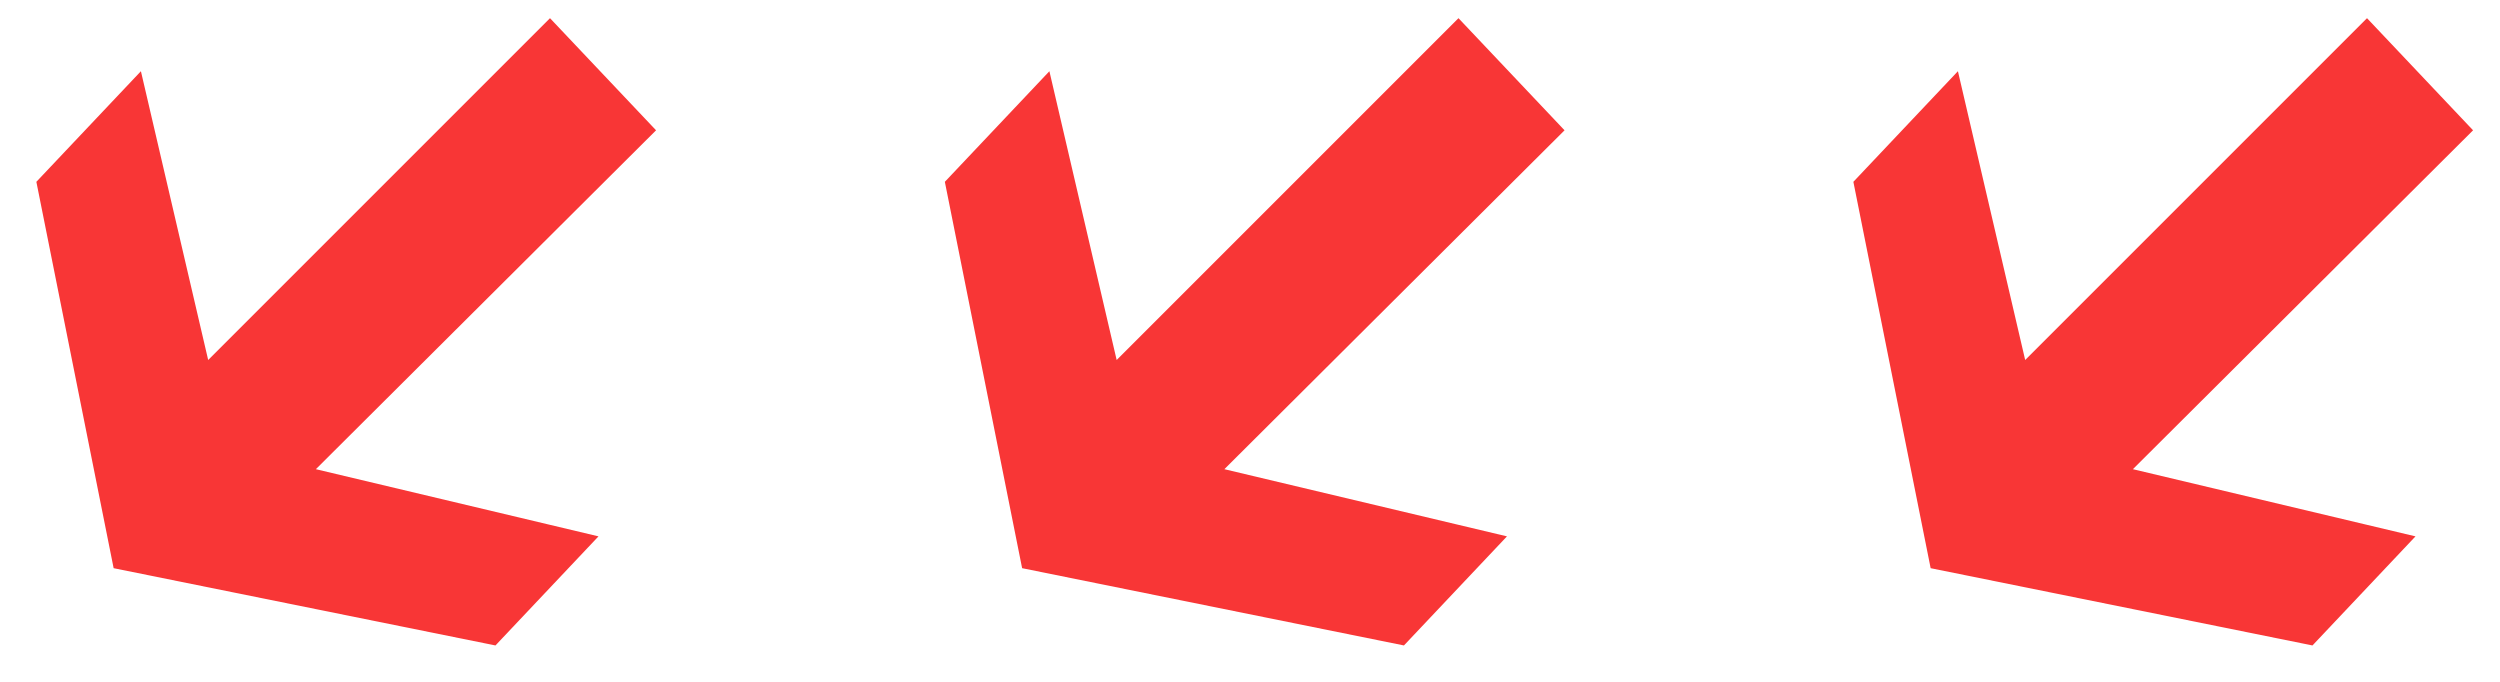 <?xml version="1.0" encoding="UTF-8"?> <svg xmlns="http://www.w3.org/2000/svg" width="66" height="18" viewBox="0 0 66 18" fill="none"><path d="M15.8 14.16L13.08 17.04L3 15L0.96 4.8L3.72 1.88L6.04 11.84L15.8 14.16ZM17.32 3.44L6.88 13.84L4.12 10.88L14.52 0.48L17.32 3.44ZM39.784 14.16L37.064 17.04L26.984 15L24.944 4.8L27.704 1.88L30.024 11.84L39.784 14.16ZM41.304 3.44L30.864 13.84L28.104 10.88L38.504 0.48L41.304 3.44ZM63.769 14.16L61.049 17.04L50.969 15L48.929 4.8L51.689 1.88L54.009 11.84L63.769 14.16ZM65.289 3.44L54.849 13.84L52.089 10.88L62.489 0.48L65.289 3.44Z" fill="#F83636"></path></svg> 